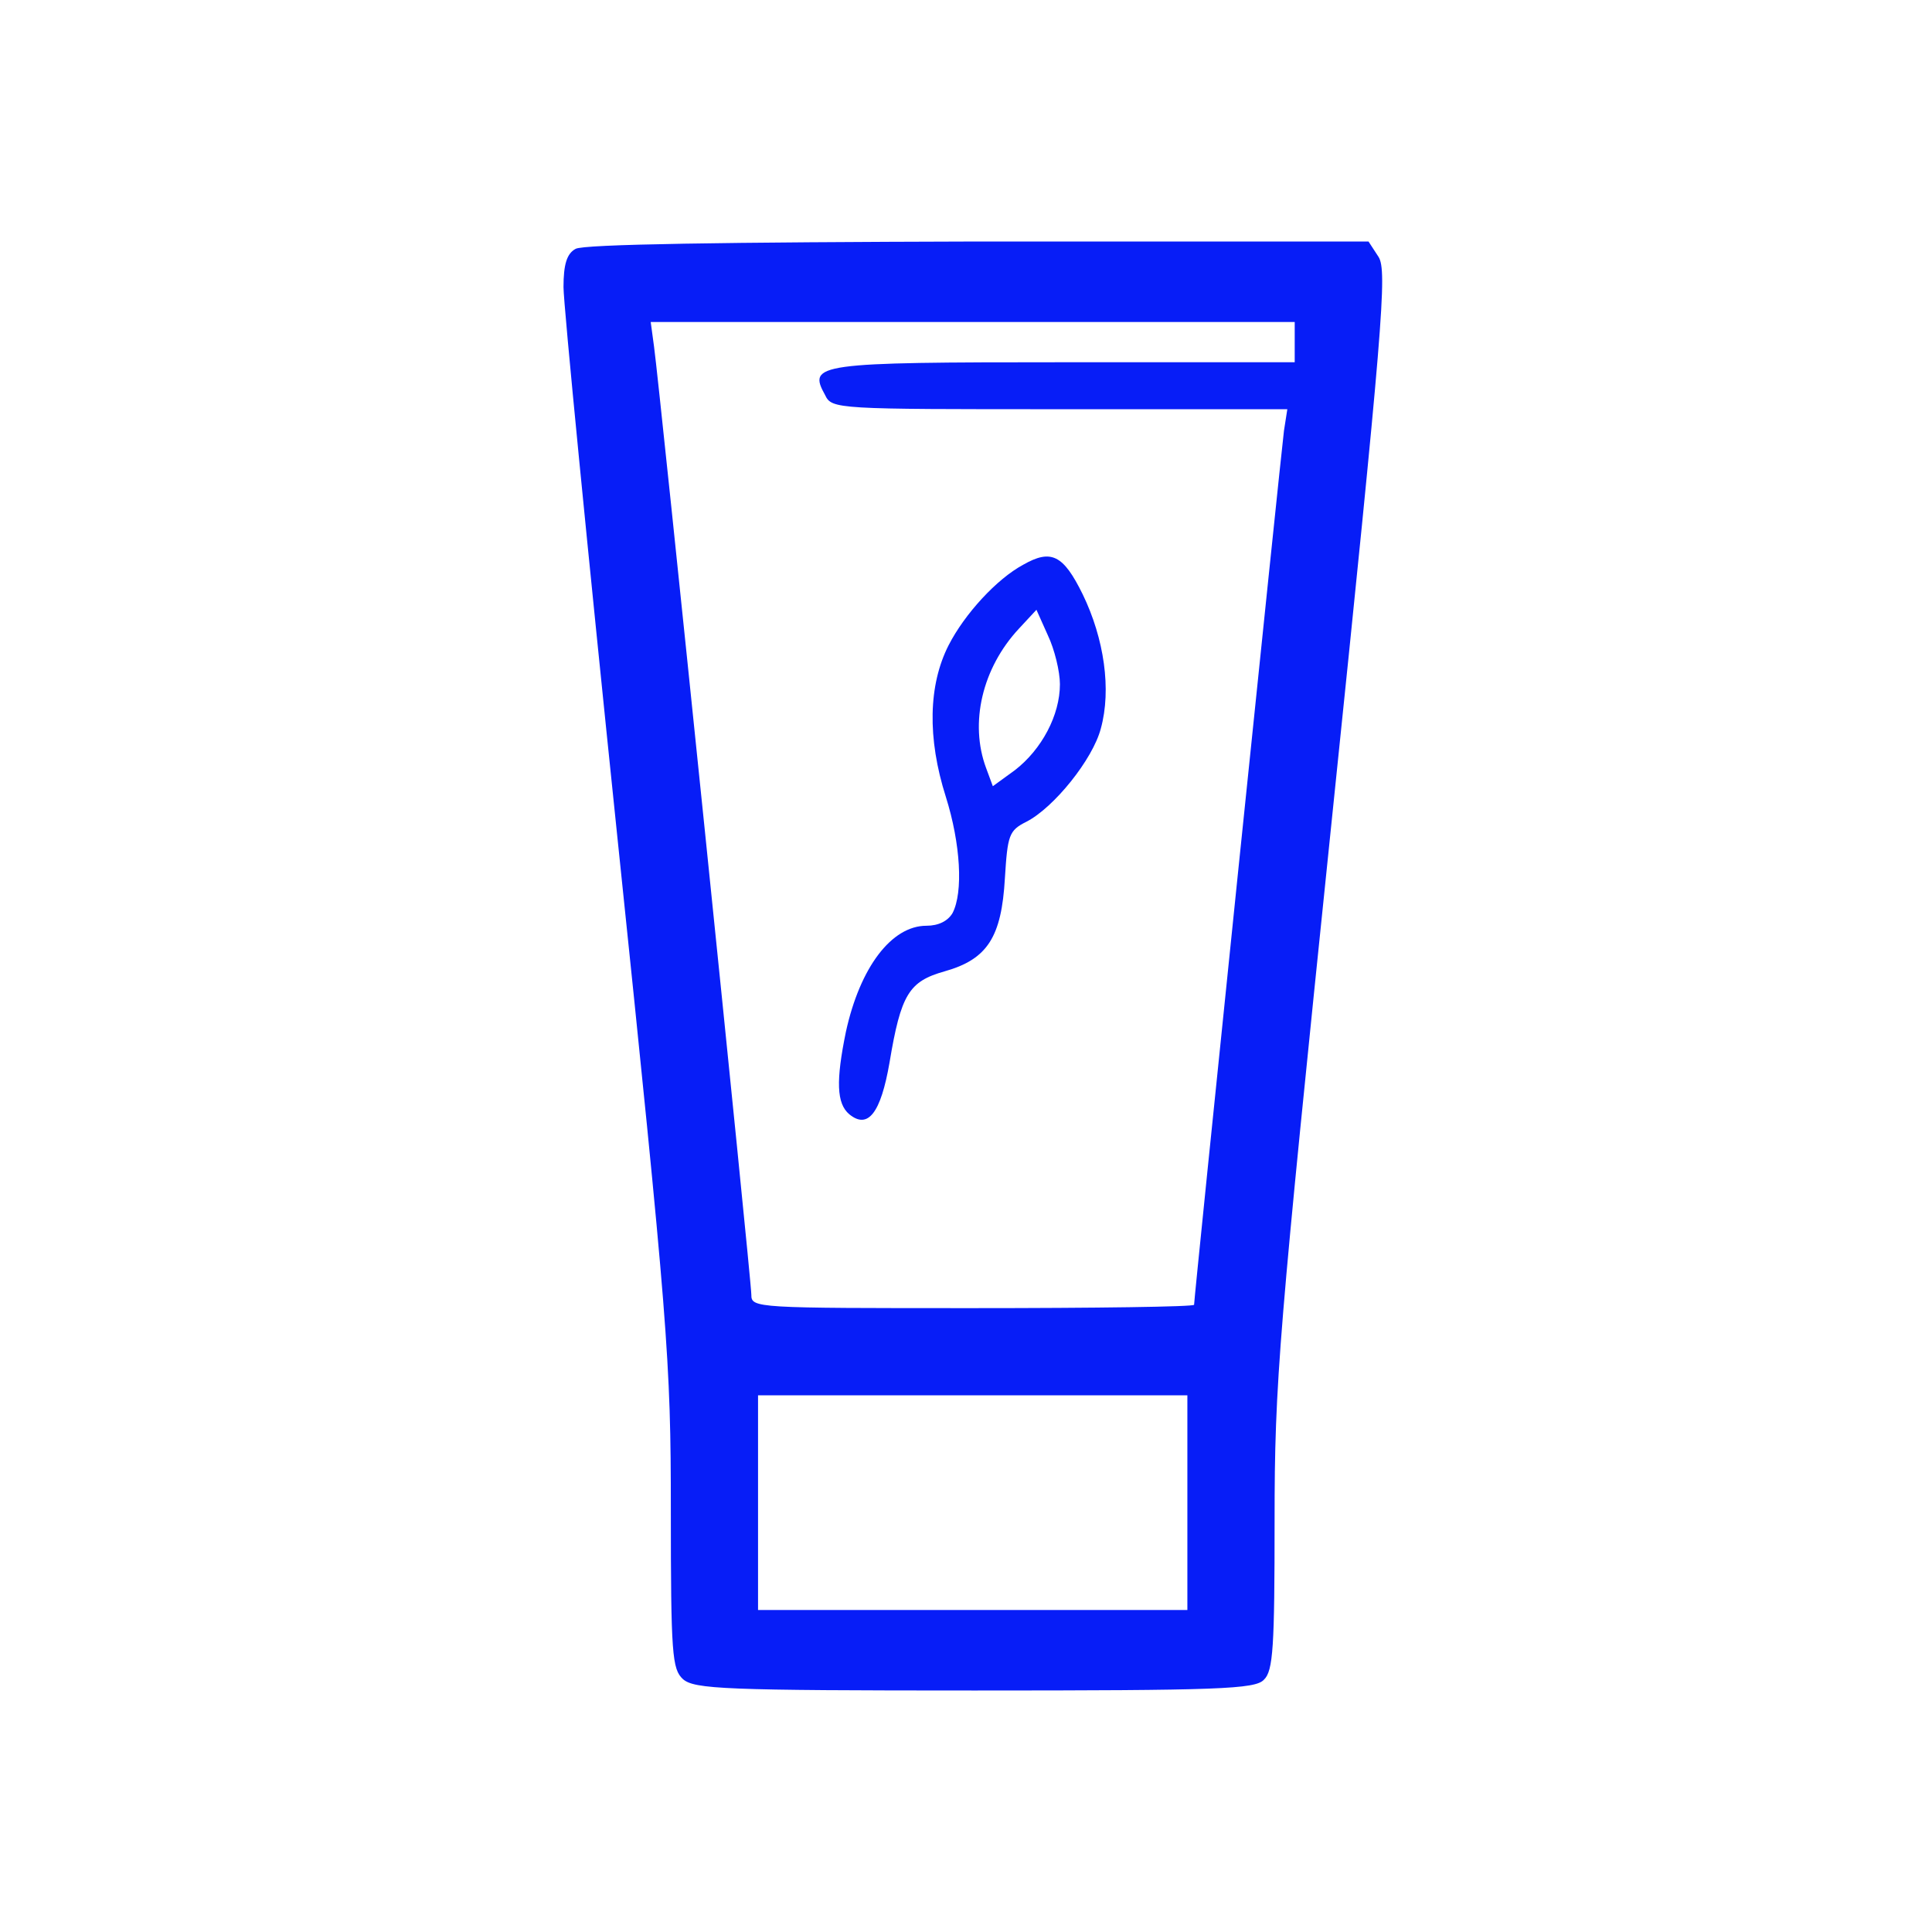 <?xml version="1.0" standalone="no"?>
<!DOCTYPE svg PUBLIC "-//W3C//DTD SVG 20010904//EN"
 "http://www.w3.org/TR/2001/REC-SVG-20010904/DTD/svg10.dtd">
<svg version="1.0" xmlns="http://www.w3.org/2000/svg"
 width="288pt" height="288pt" viewBox="0 0 288 288"
 preserveAspectRatio="xMidYMid meet">
<g transform="translate(0,288) scale(0.1,-0.1)"
fill="#071df7" stroke="none">
<path d="M858 2509 c-13 -7 -18 -23 -18 -57 0 -26 36 -393 80 -817 76 -731 80
-782 80 -1006 0 -216 2 -237 18 -252 17 -15 62 -17 435 -17 364 0 418 2 431
16 14 13 16 49 16 238 0 207 6 275 85 1041 77 744 83 821 70 842 l-15 23 -583
0 c-377 -1 -588 -4 -599 -11z m1072 -139 l0 -30 -344 0 c-370 0 -382 -2 -356
-49 10 -21 17 -21 350 -21 l339 0 -5 -32 c-4 -30 -134 -1292 -134 -1303 0 -3
-148 -5 -330 -5 -324 0 -330 0 -330 20 0 23 -137 1356 -145 1413 l-5 37 480 0
480 0 0 -30z m-160 -1730 l0 -160 -320 0 -320 0 0 160 0 160 320 0 320 0 0
-160z"/>
<path d="M1525 2038 c-39 -21 -87 -73 -111 -120 -30 -59 -32 -138 -4 -226 22
-70 26 -142 10 -173 -7 -12 -21 -19 -39 -19 -52 0 -99 -62 -120 -158 -15 -73
-14 -107 5 -123 28 -23 47 2 60 77 17 102 29 121 82 136 64 18 85 51 90 139 4
64 6 71 32 84 41 21 99 93 111 139 16 58 5 134 -27 200 -29 59 -47 68 -89 44z
m55 -178 c0 -46 -27 -97 -67 -128 l-33 -24 -10 27 c-25 67 -6 149 49 208 l26
28 17 -38 c10 -21 18 -54 18 -73z"/>
</g>
</svg>

